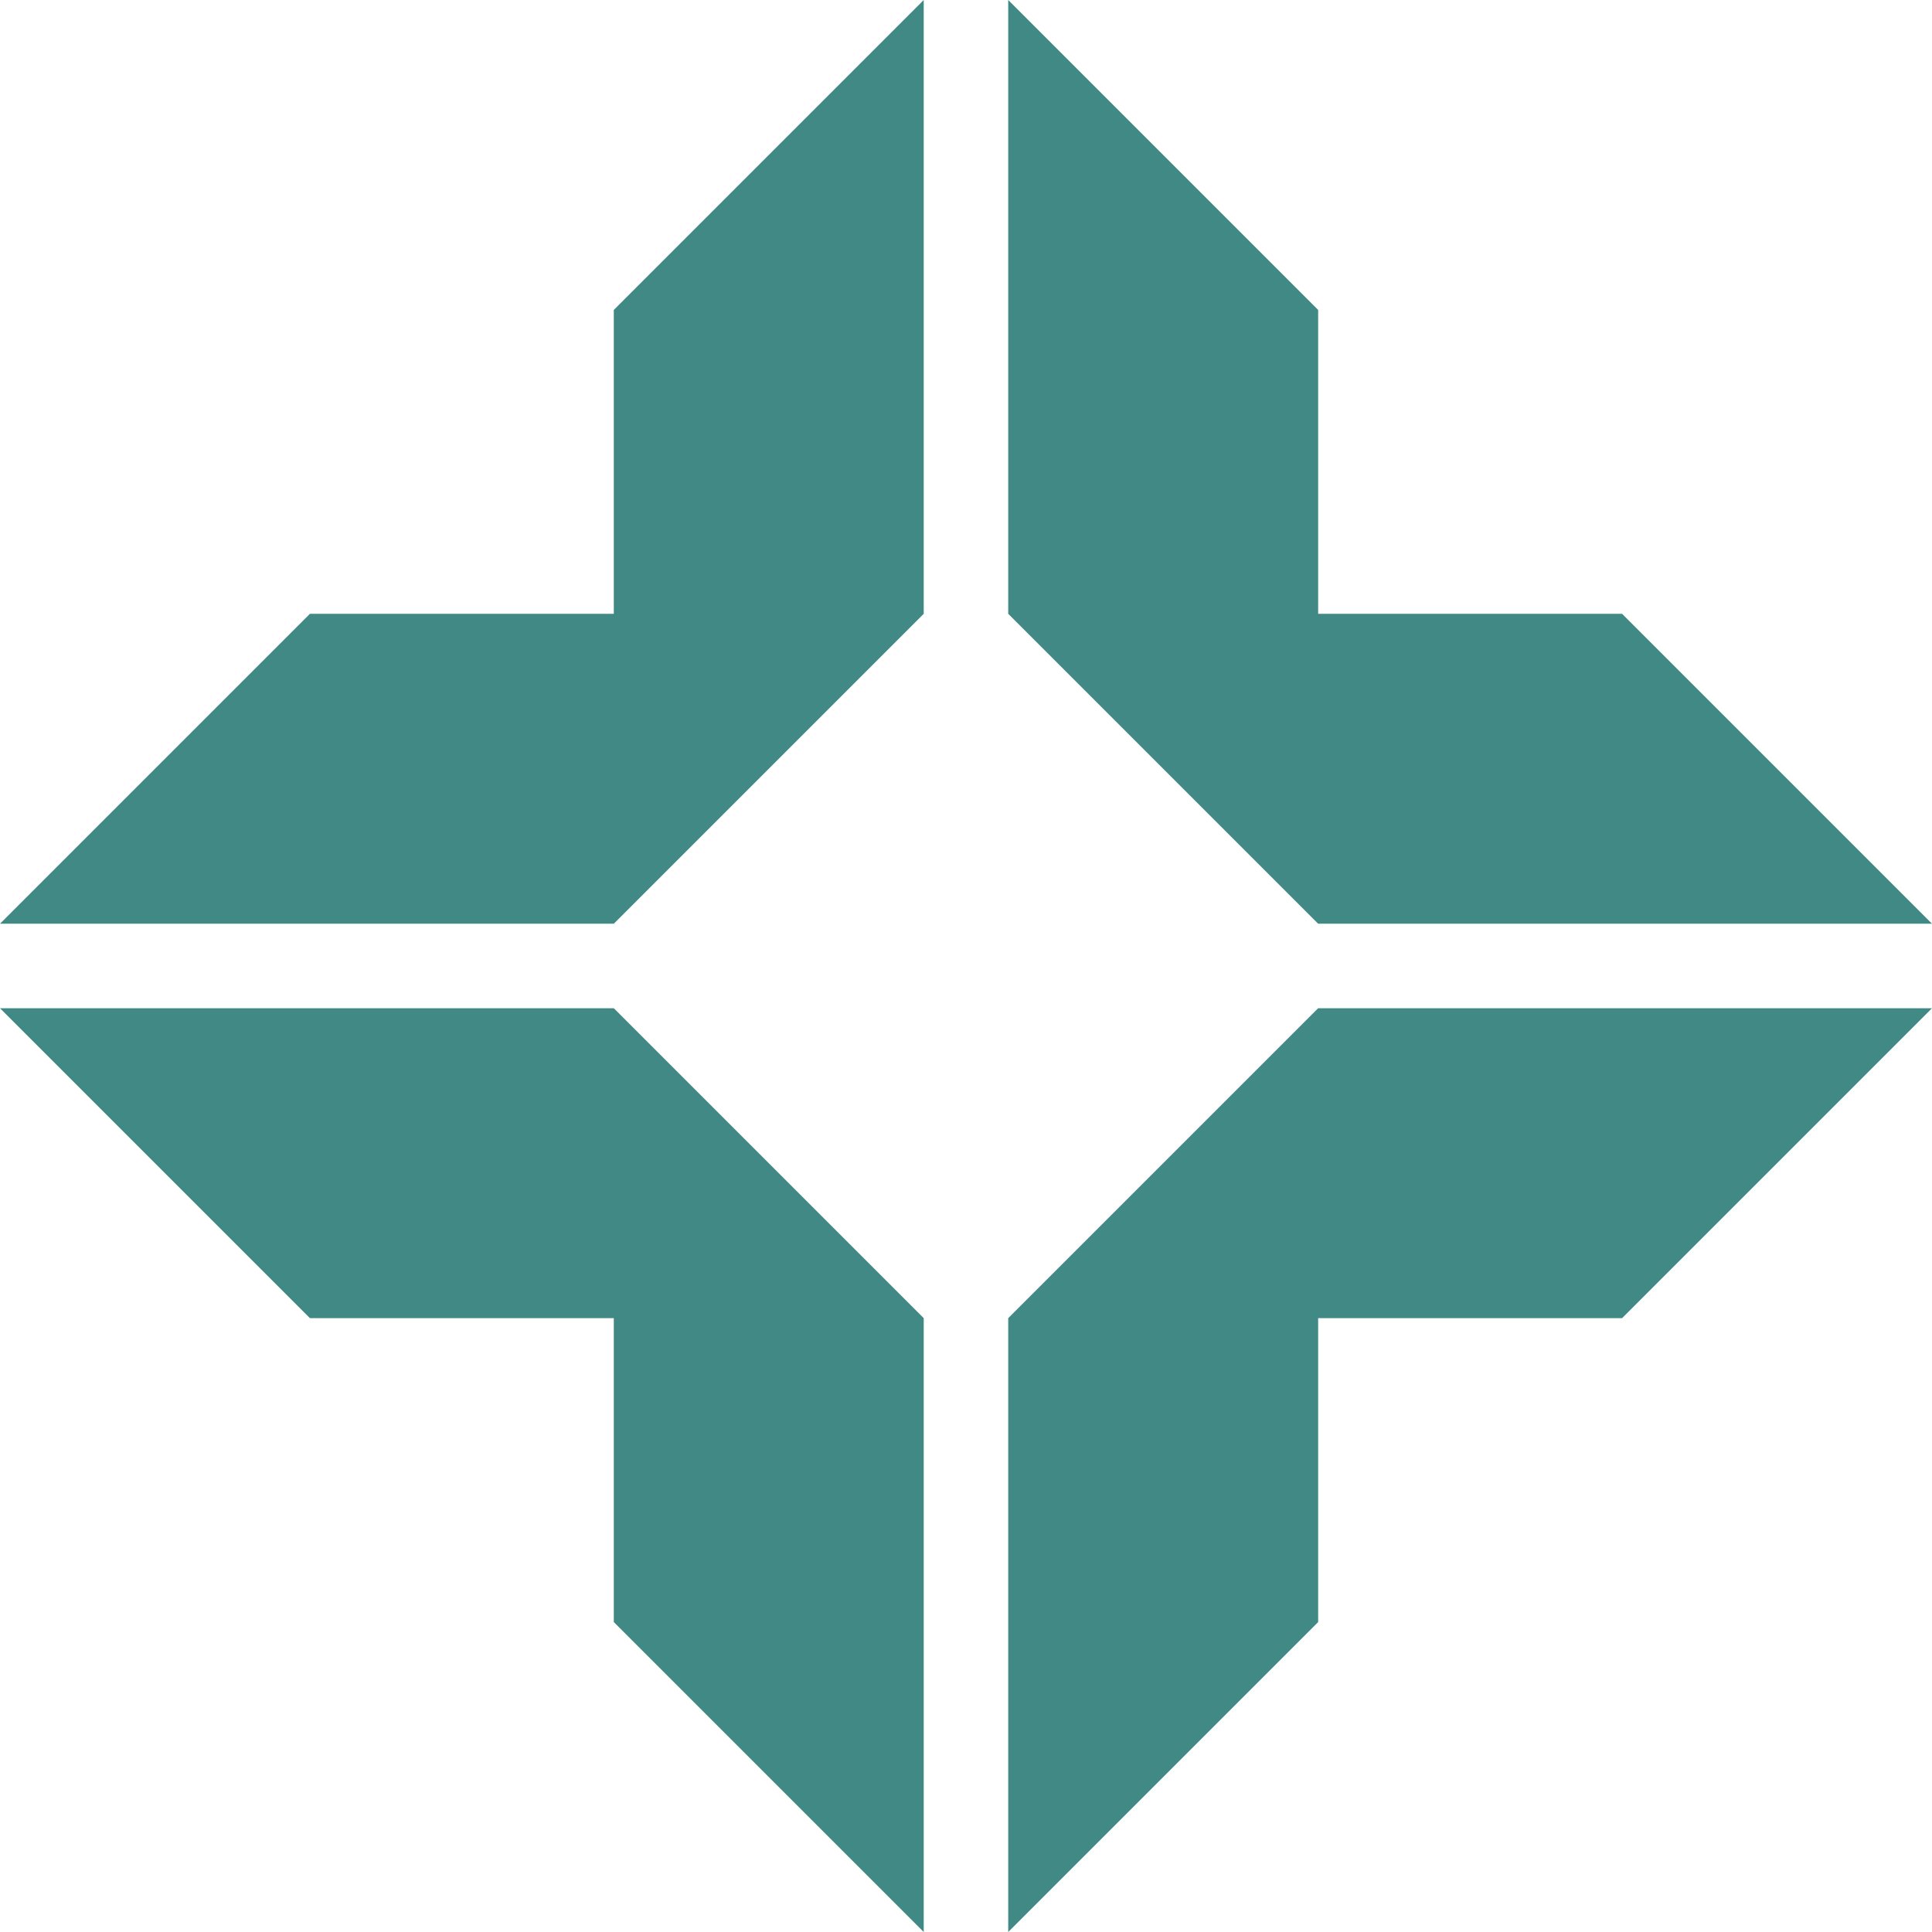 <svg xmlns="http://www.w3.org/2000/svg" id="uuid-82578582-7872-4be1-aaae-d02cf3010136" data-name="Layer 2" viewBox="0 0 398.96 398.96"><defs><style>      .uuid-480159b8-d7c5-40f2-a2e6-3aa0fdb861db {        fill: #408985;      }    </style></defs><g id="uuid-b3db2bb7-3548-48b9-88fc-fff38dd839e7" data-name="Layer 1"><g><polygon class="uuid-480159b8-d7c5-40f2-a2e6-3aa0fdb861db" points="126.75 126.75 64 126.75 0 190.75 126.75 190.75 190.75 126.75 190.75 0 126.75 64 126.75 126.75"></polygon><polygon class="uuid-480159b8-d7c5-40f2-a2e6-3aa0fdb861db" points="126.75 208.2 0 208.2 64 272.2 126.75 272.2 126.75 334.96 190.75 398.96 190.75 272.2 126.75 208.2 126.75 208.2"></polygon><polygon class="uuid-480159b8-d7c5-40f2-a2e6-3aa0fdb861db" points="398.96 190.75 334.96 126.75 272.2 126.75 272.2 64 208.2 0 208.2 126.75 272.2 190.75 398.96 190.75"></polygon><polygon class="uuid-480159b8-d7c5-40f2-a2e6-3aa0fdb861db" points="272.2 208.2 272.2 208.2 208.2 272.2 208.2 398.96 272.2 334.96 272.2 272.2 334.96 272.2 398.96 208.2 272.2 208.2"></polygon></g></g></svg>